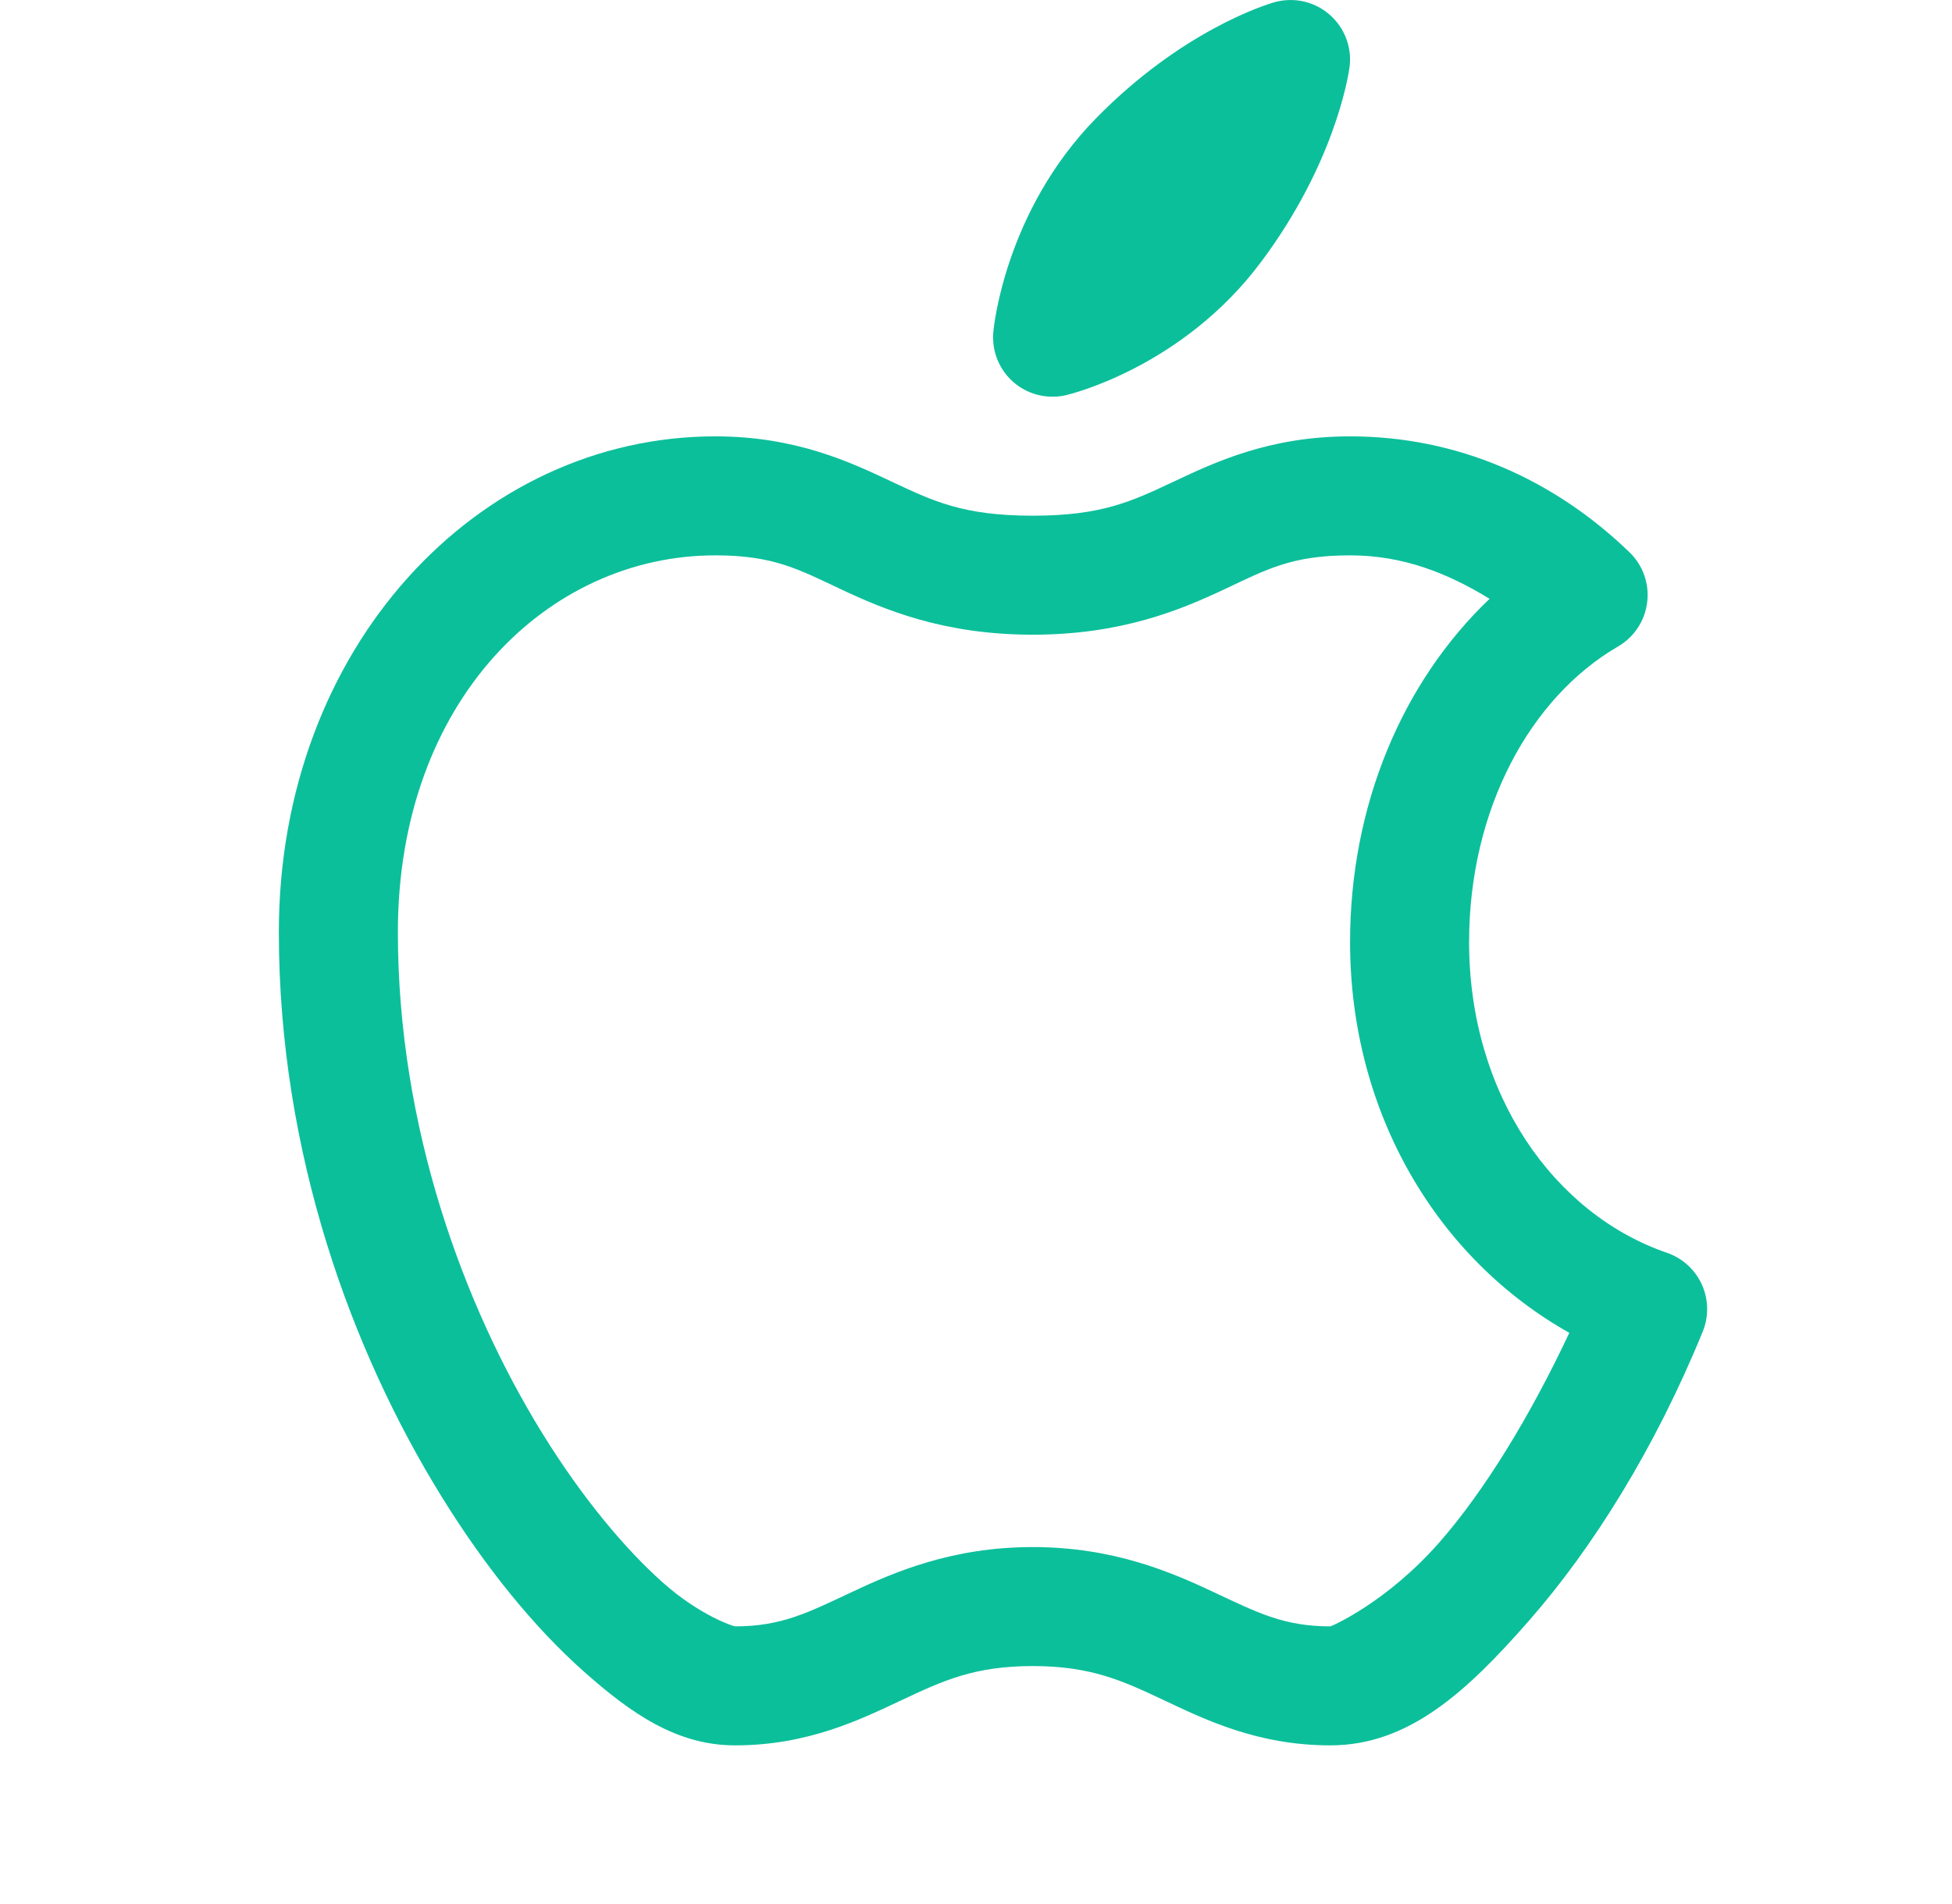 <svg width="41" height="40" viewBox="0 0 41 40" fill="none" xmlns="http://www.w3.org/2000/svg">
<g clip-path="url(#clip0_823_1623)">
<path d="M27.068 0.001C26.965 0.004 26.861 0.02 26.759 0.049C26.566 0.106 24.818 0.651 23.022 2.484C21.115 4.432 20.873 6.868 20.864 6.97C20.827 7.371 20.984 7.765 21.287 8.028C21.517 8.228 21.809 8.334 22.107 8.334C22.202 8.334 22.299 8.324 22.394 8.301C22.493 8.278 24.842 7.705 26.484 5.508C28.021 3.456 28.315 1.627 28.344 1.426C28.404 1.006 28.246 0.584 27.926 0.307C27.686 0.097 27.379 -0.009 27.068 0.001ZM15.024 9.167C10.033 9.167 5.857 13.604 5.857 19.584C5.857 24.237 7.394 28.398 9.274 31.439C10.214 32.96 11.238 34.203 12.252 35.106C13.267 36.01 14.226 36.667 15.441 36.667C16.968 36.667 18.073 36.124 18.942 35.715C19.81 35.306 20.471 35.001 21.691 35.001C22.911 35.001 23.572 35.306 24.44 35.715C25.308 36.124 26.413 36.667 27.941 36.667C29.581 36.667 30.795 35.556 32.122 34.04C33.449 32.524 34.757 30.442 35.765 27.973C35.829 27.815 35.86 27.646 35.857 27.476C35.853 27.306 35.815 27.139 35.745 26.984C35.674 26.829 35.573 26.69 35.447 26.576C35.321 26.462 35.173 26.374 35.013 26.319C32.651 25.509 30.857 22.998 30.857 19.792C30.857 17.006 32.135 14.658 33.986 13.581C34.153 13.484 34.295 13.35 34.401 13.188C34.508 13.027 34.575 12.842 34.598 12.65C34.622 12.459 34.6 12.264 34.535 12.082C34.47 11.899 34.364 11.735 34.225 11.601C32.631 10.062 30.607 9.167 28.357 9.167C26.661 9.167 25.516 9.711 24.648 10.12C23.78 10.528 23.149 10.834 21.691 10.834C20.232 10.834 19.602 10.528 18.733 10.12C17.865 9.711 16.721 9.167 15.024 9.167ZM15.024 11.667C16.244 11.667 16.766 11.957 17.669 12.382C18.572 12.806 19.816 13.334 21.691 13.334C23.566 13.334 24.81 12.806 25.713 12.382C26.615 11.957 27.137 11.667 28.357 11.667C29.466 11.667 30.402 12.037 31.287 12.58C29.441 14.34 28.357 16.938 28.357 19.792C28.357 23.4 30.206 26.454 32.962 28C32.132 29.767 31.174 31.326 30.241 32.393C29.129 33.663 27.966 34.167 27.941 34.167C26.968 34.167 26.407 33.877 25.504 33.453C24.602 33.028 23.387 32.501 21.691 32.501C19.994 32.501 18.78 33.028 17.877 33.453C16.975 33.877 16.413 34.167 15.441 34.167C15.406 34.167 14.698 33.939 13.916 33.241C13.133 32.544 12.23 31.468 11.399 30.124C9.738 27.437 8.357 23.681 8.357 19.584C8.357 14.73 11.501 11.667 15.024 11.667Z" fill="#0CBF9B"/>
</g>
<defs>
<clipPath id="clip0_823_1623">
<rect width="40" height="40" fill="white" transform="translate(0.857)"/>
</clipPath>
</defs>
</svg>
